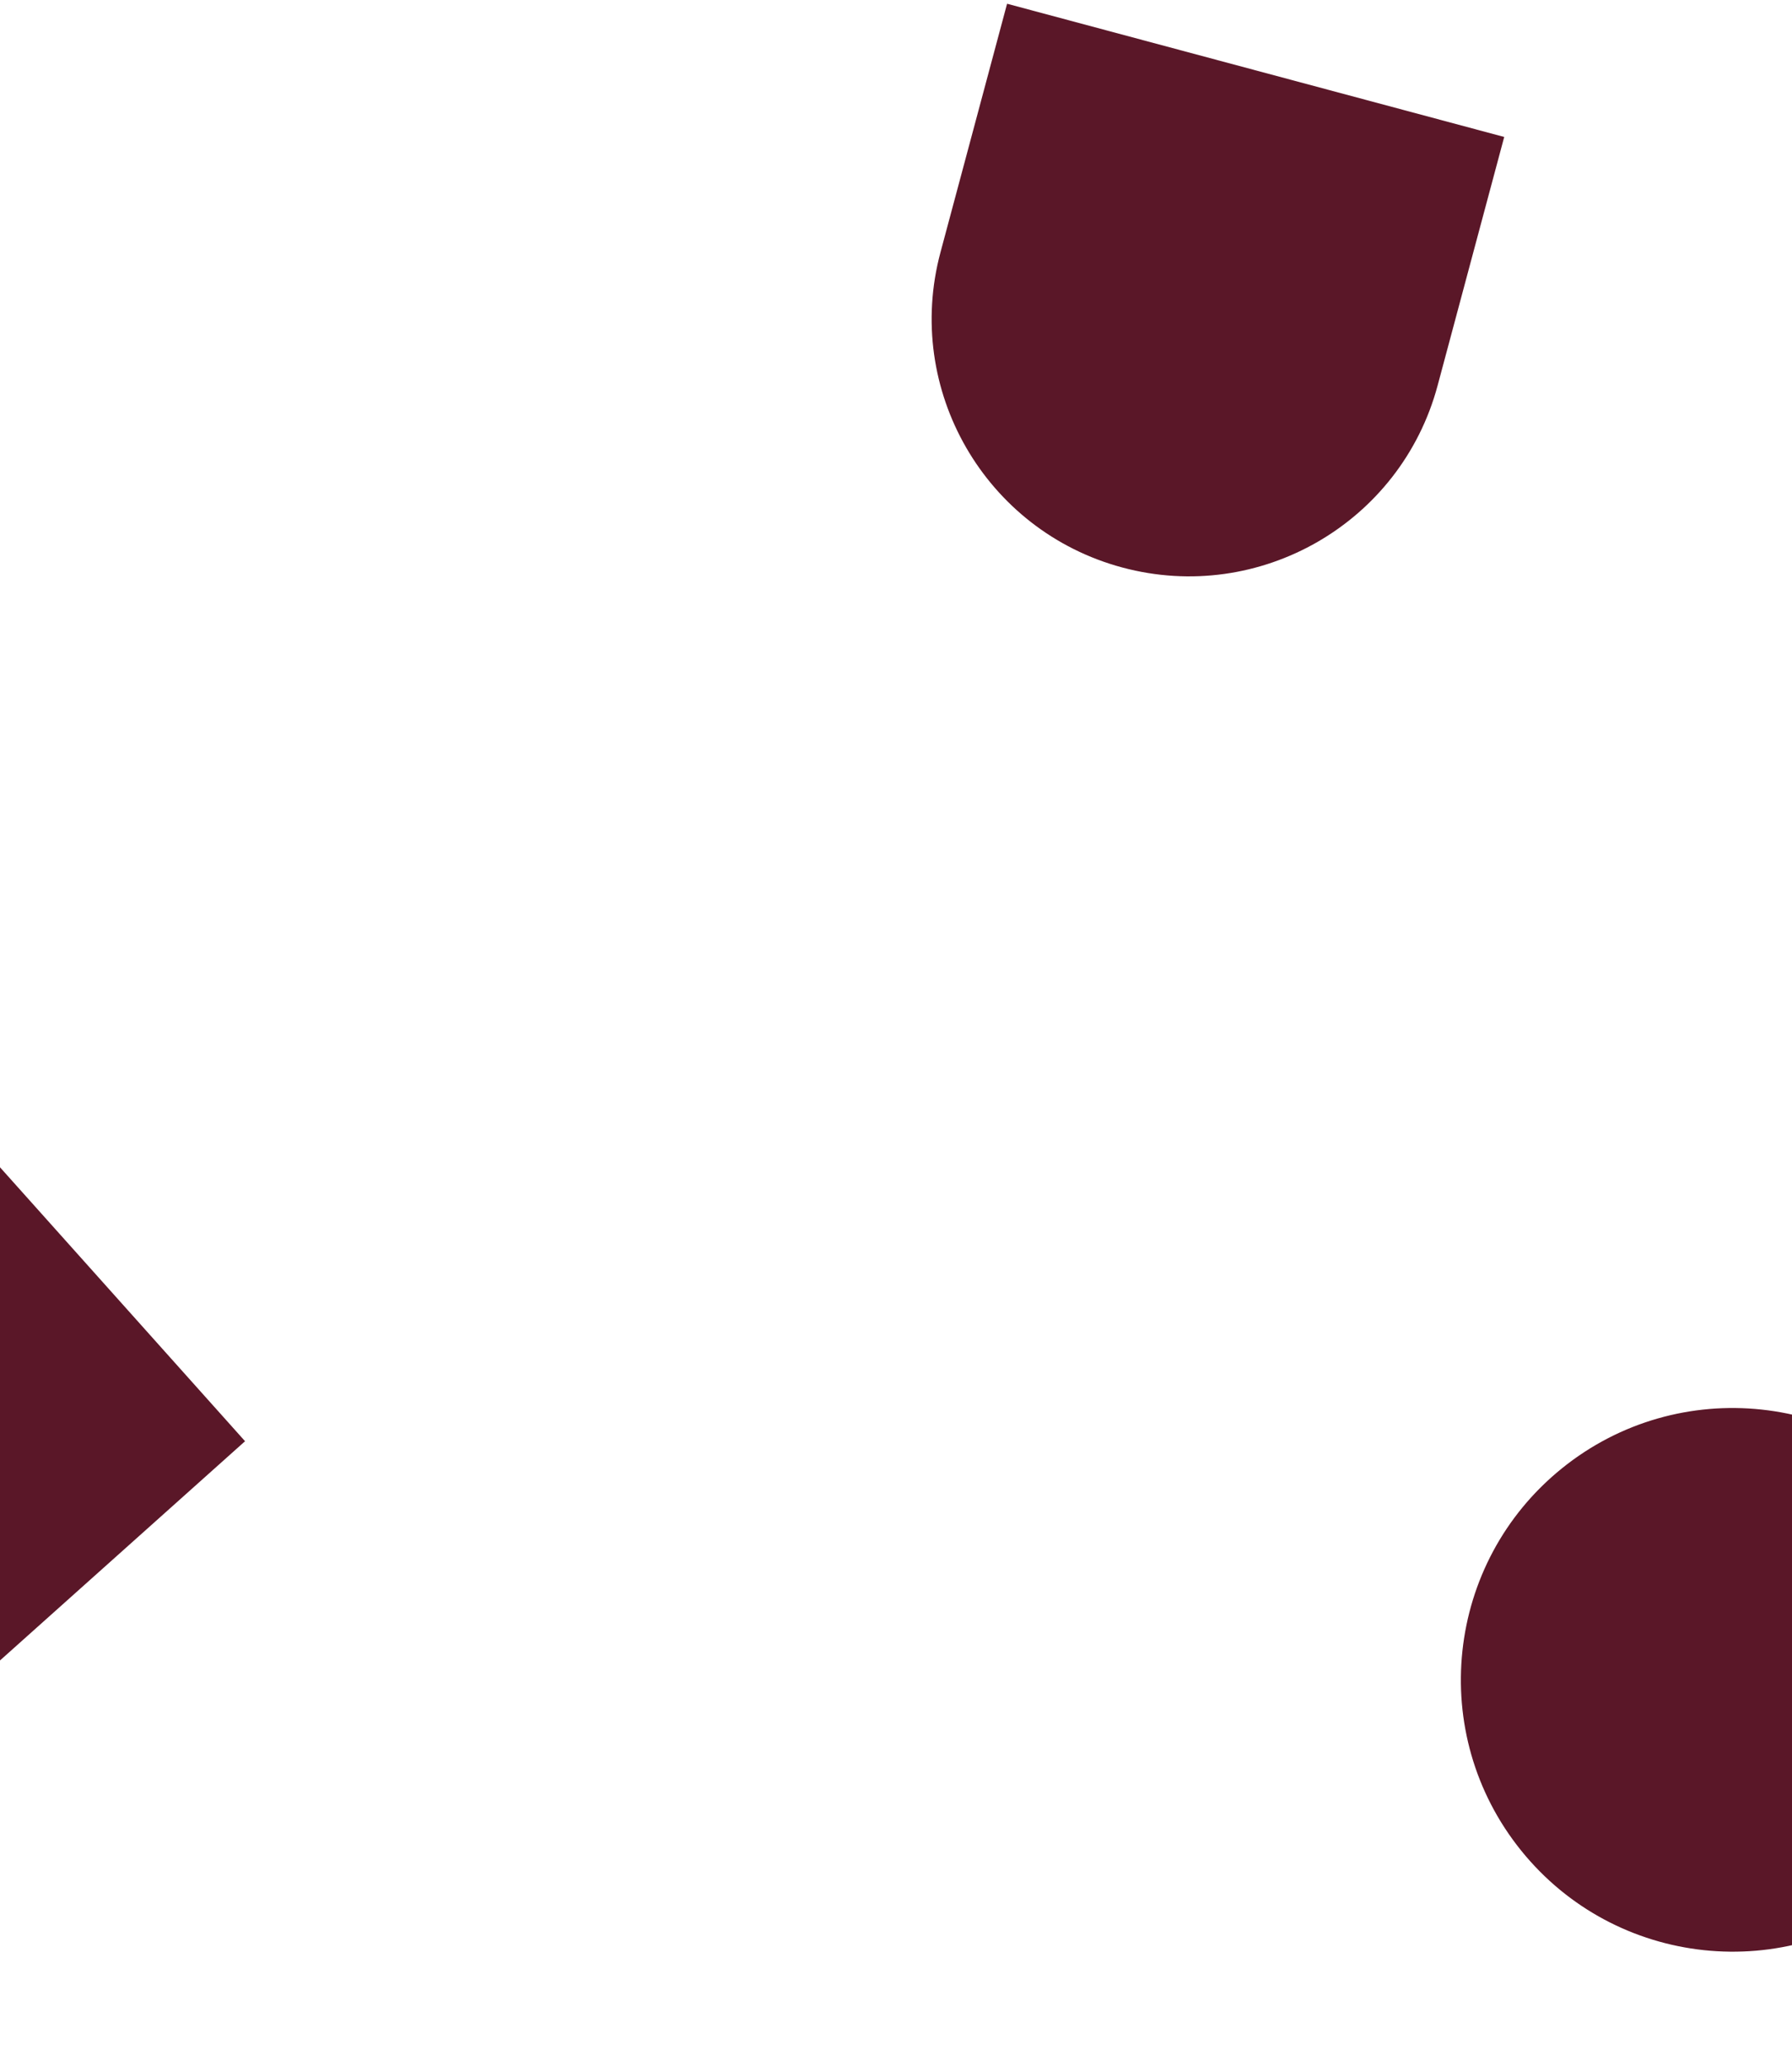 <svg width="393" height="453" viewBox="0 0 393 453" fill="none" xmlns="http://www.w3.org/2000/svg">
<path d="M329.886 30.034L315.279 84.547C307.213 114.65 276.262 132.519 246.159 124.453C216.056 116.387 198.187 85.436 206.253 55.334L220.86 0.82L329.886 30.034Z" fill="#5A1728"/>
<path d="M342.546 321.99C368.159 301.312 405.696 305.314 426.373 330.927L463.819 377.31L417.436 414.755C391.823 435.433 354.286 431.431 333.608 405.818C312.931 380.205 316.933 342.668 342.546 321.99Z" fill="#5A1728"/>
<path d="M-26.403 387.741L53.741 316.043L-17.957 235.899L-98.101 307.597L-26.403 387.741Z" fill="#5A1728"/>
</svg>

